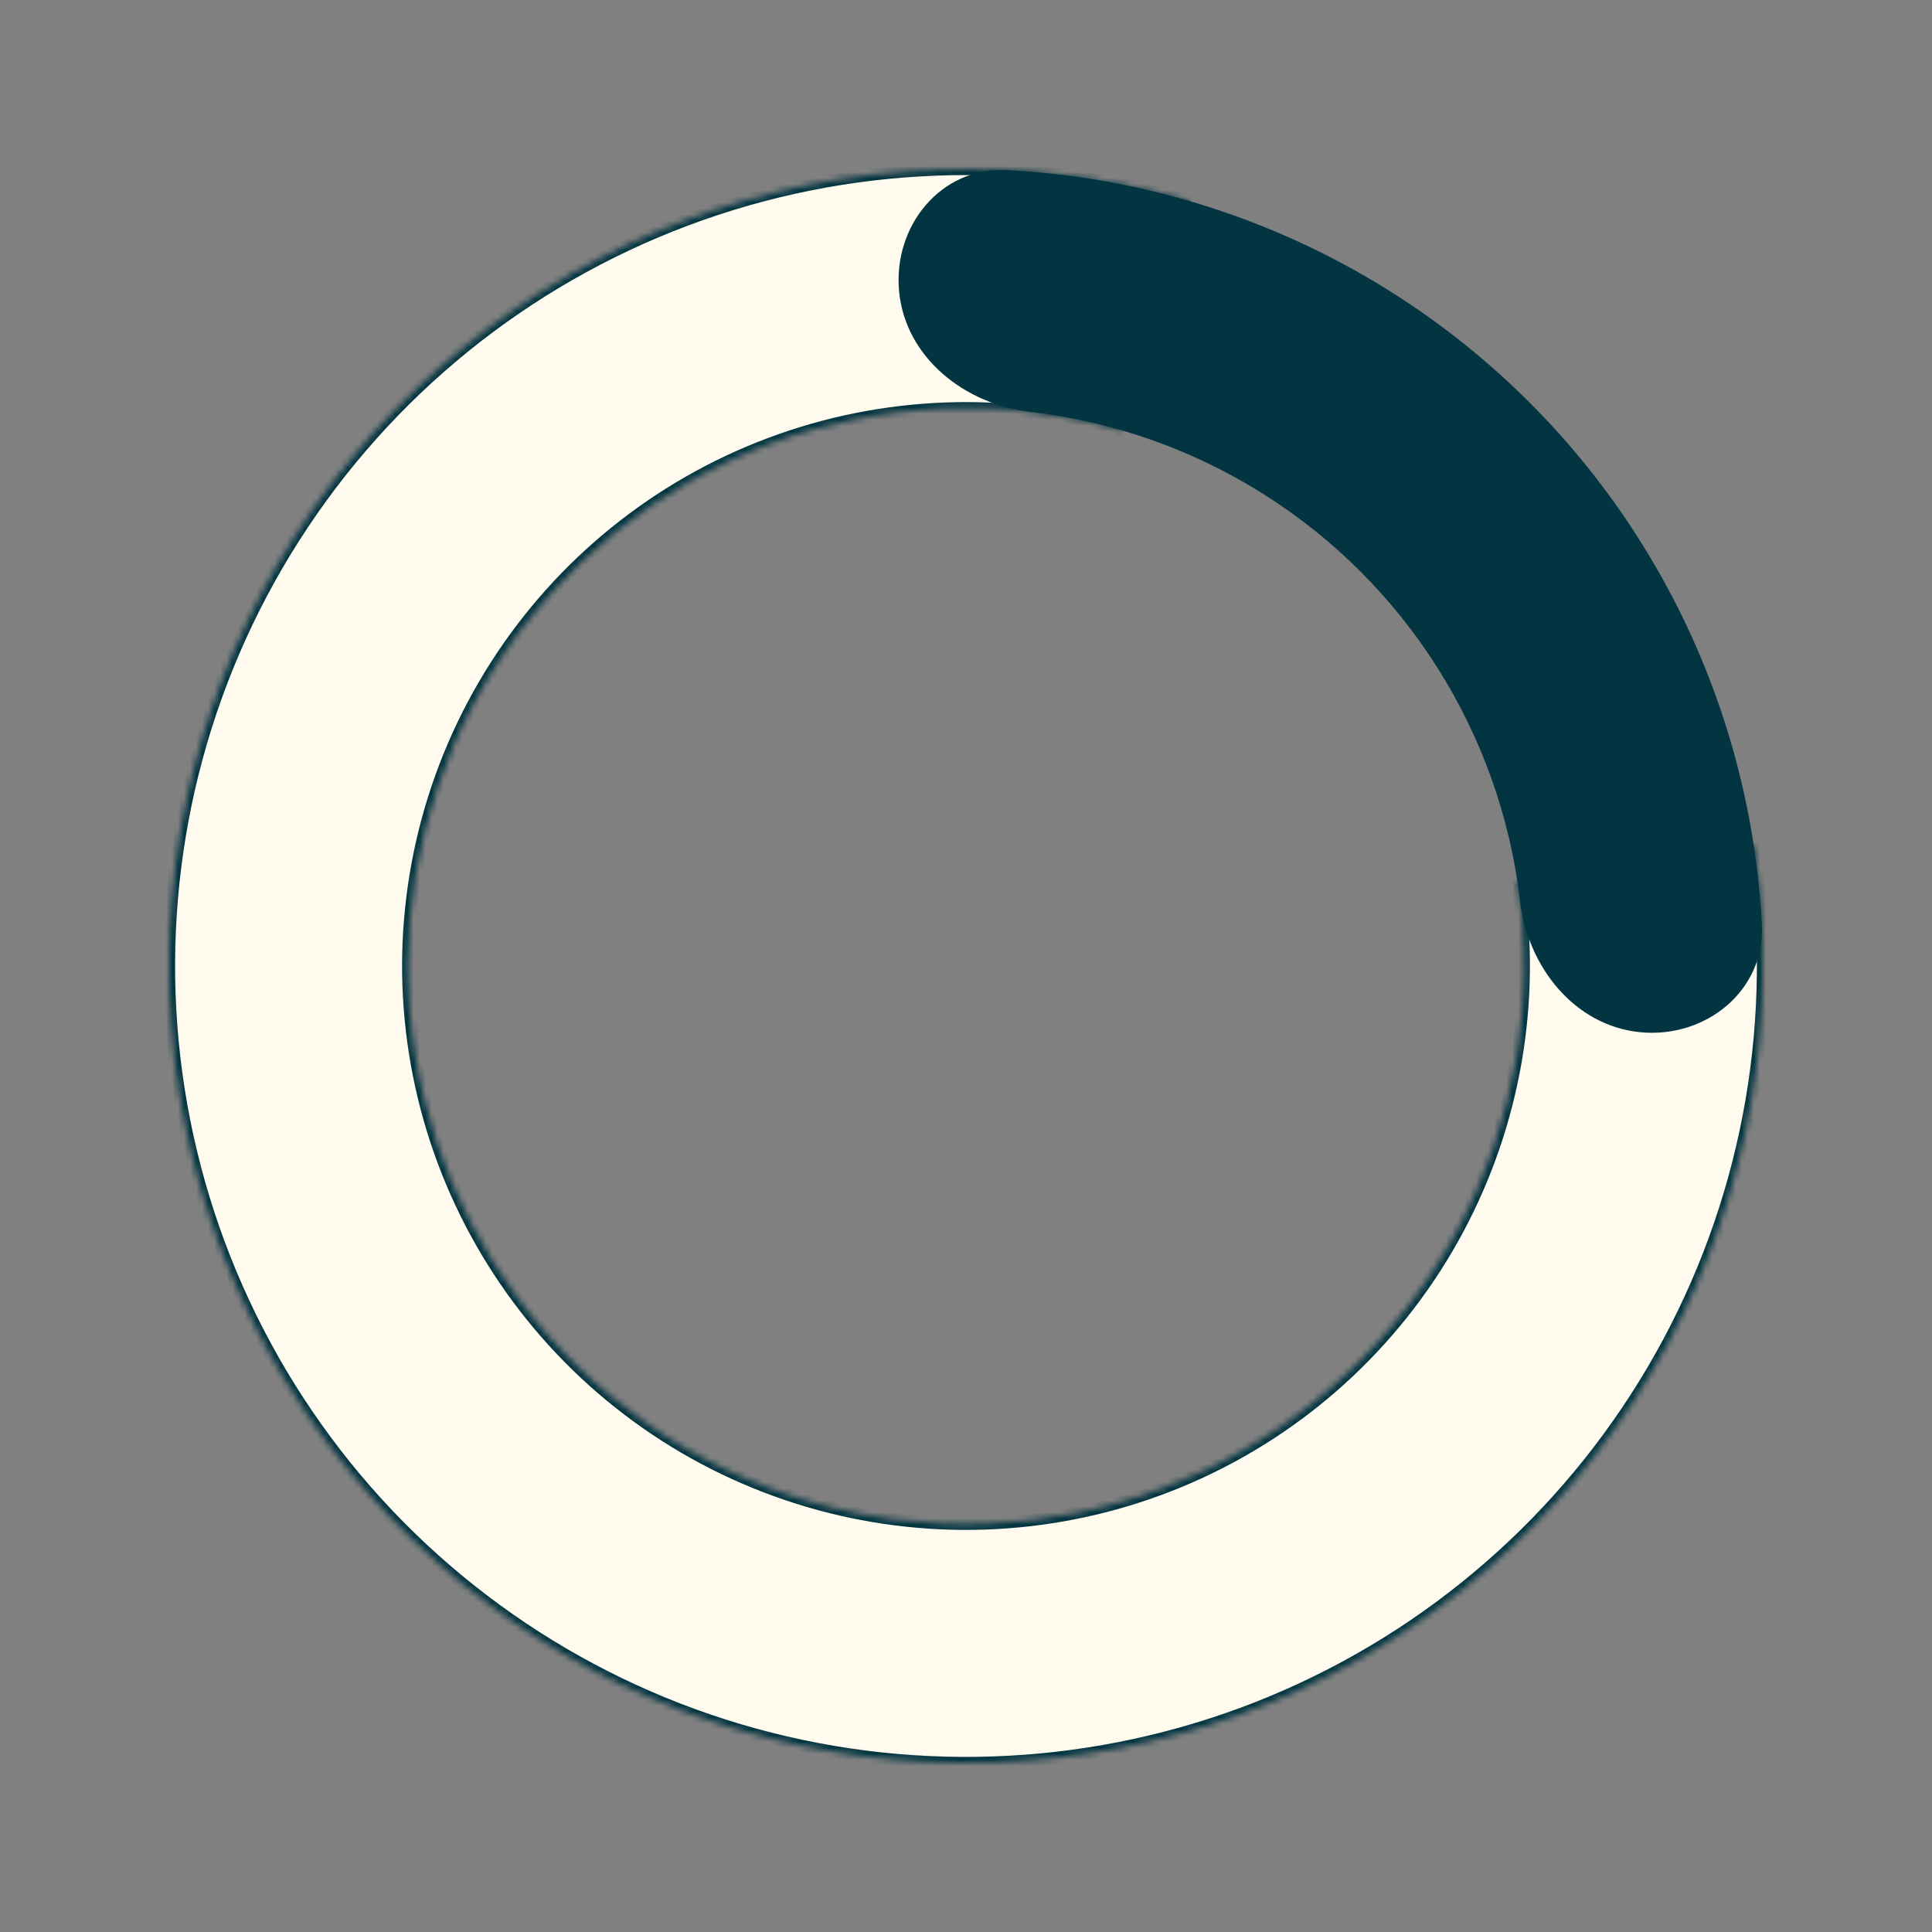 <svg width="320" height="320" viewBox="0 0 320 320" fill="none" xmlns="http://www.w3.org/2000/svg">
<rect x="0" y="0" width="320" height="320" fill="#808080" stroke="none"/>
<mask id="path-1-inside-1_1202_1678" fill="white">
<path d="M290.483 140.043C294.801 168.277 289.845 197.15 276.358 222.328C262.871 247.506 241.582 267.63 215.685 279.679C189.789 291.729 160.682 295.053 132.736 289.154C104.789 283.254 79.51 268.449 60.693 246.961C41.877 225.473 30.537 198.461 28.378 169.98C26.218 141.499 33.355 113.086 48.717 89.006C64.079 64.927 86.837 46.479 113.574 36.434C140.312 26.388 169.587 25.286 197.004 33.293L185.903 71.305C166.711 65.7 146.218 66.472 127.502 73.504C108.786 80.535 92.855 93.449 82.102 110.305C71.349 127.16 66.353 147.049 67.865 166.986C69.376 186.922 77.314 205.831 90.485 220.873C103.657 235.914 121.352 246.278 140.915 250.408C160.478 254.537 180.852 252.21 198.98 243.776C217.107 235.341 232.01 221.254 241.451 203.63C250.891 186.005 254.361 165.794 251.338 146.03L290.483 140.043Z"/>
</mask>
<path d="M290.483 140.043C294.801 168.277 289.845 197.15 276.358 222.328C262.871 247.506 241.582 267.63 215.685 279.679C189.789 291.729 160.682 295.053 132.736 289.154C104.789 283.254 79.51 268.449 60.693 246.961C41.877 225.473 30.537 198.461 28.378 169.98C26.218 141.499 33.355 113.086 48.717 89.006C64.079 64.927 86.837 46.479 113.574 36.434C140.312 26.388 169.587 25.286 197.004 33.293L185.903 71.305C166.711 65.7 146.218 66.472 127.502 73.504C108.786 80.535 92.855 93.449 82.102 110.305C71.349 127.16 66.353 147.049 67.865 166.986C69.376 186.922 77.314 205.831 90.485 220.873C103.657 235.914 121.352 246.278 140.915 250.408C160.478 254.537 180.852 252.21 198.98 243.776C217.107 235.341 232.01 221.254 241.451 203.63C250.891 186.005 254.361 165.794 251.338 146.03L290.483 140.043Z" fill="#FFFBEE" stroke="#023541" stroke-width="2" mask="url(#path-1-inside-1_1202_1678)"/>
<path d="M148.927 48.348C147.848 37.466 155.828 27.613 166.749 28.173C179.563 28.829 192.249 31.351 204.398 35.691C222.783 42.257 239.483 52.82 253.294 66.618C267.105 80.415 277.683 97.105 284.267 115.484C288.618 127.629 291.153 140.312 291.821 153.126C292.39 164.046 282.546 172.036 271.663 170.967V170.967C260.78 169.898 253.045 160.131 251.775 149.27C250.962 142.321 249.361 135.465 246.987 128.839C242.378 115.974 234.973 104.291 225.306 94.632C215.638 84.974 203.948 77.58 191.079 72.983C184.45 70.616 177.593 69.021 170.643 68.215C159.78 66.955 150.006 59.23 148.927 48.348V48.348Z" fill="#023541"/>
</svg>
